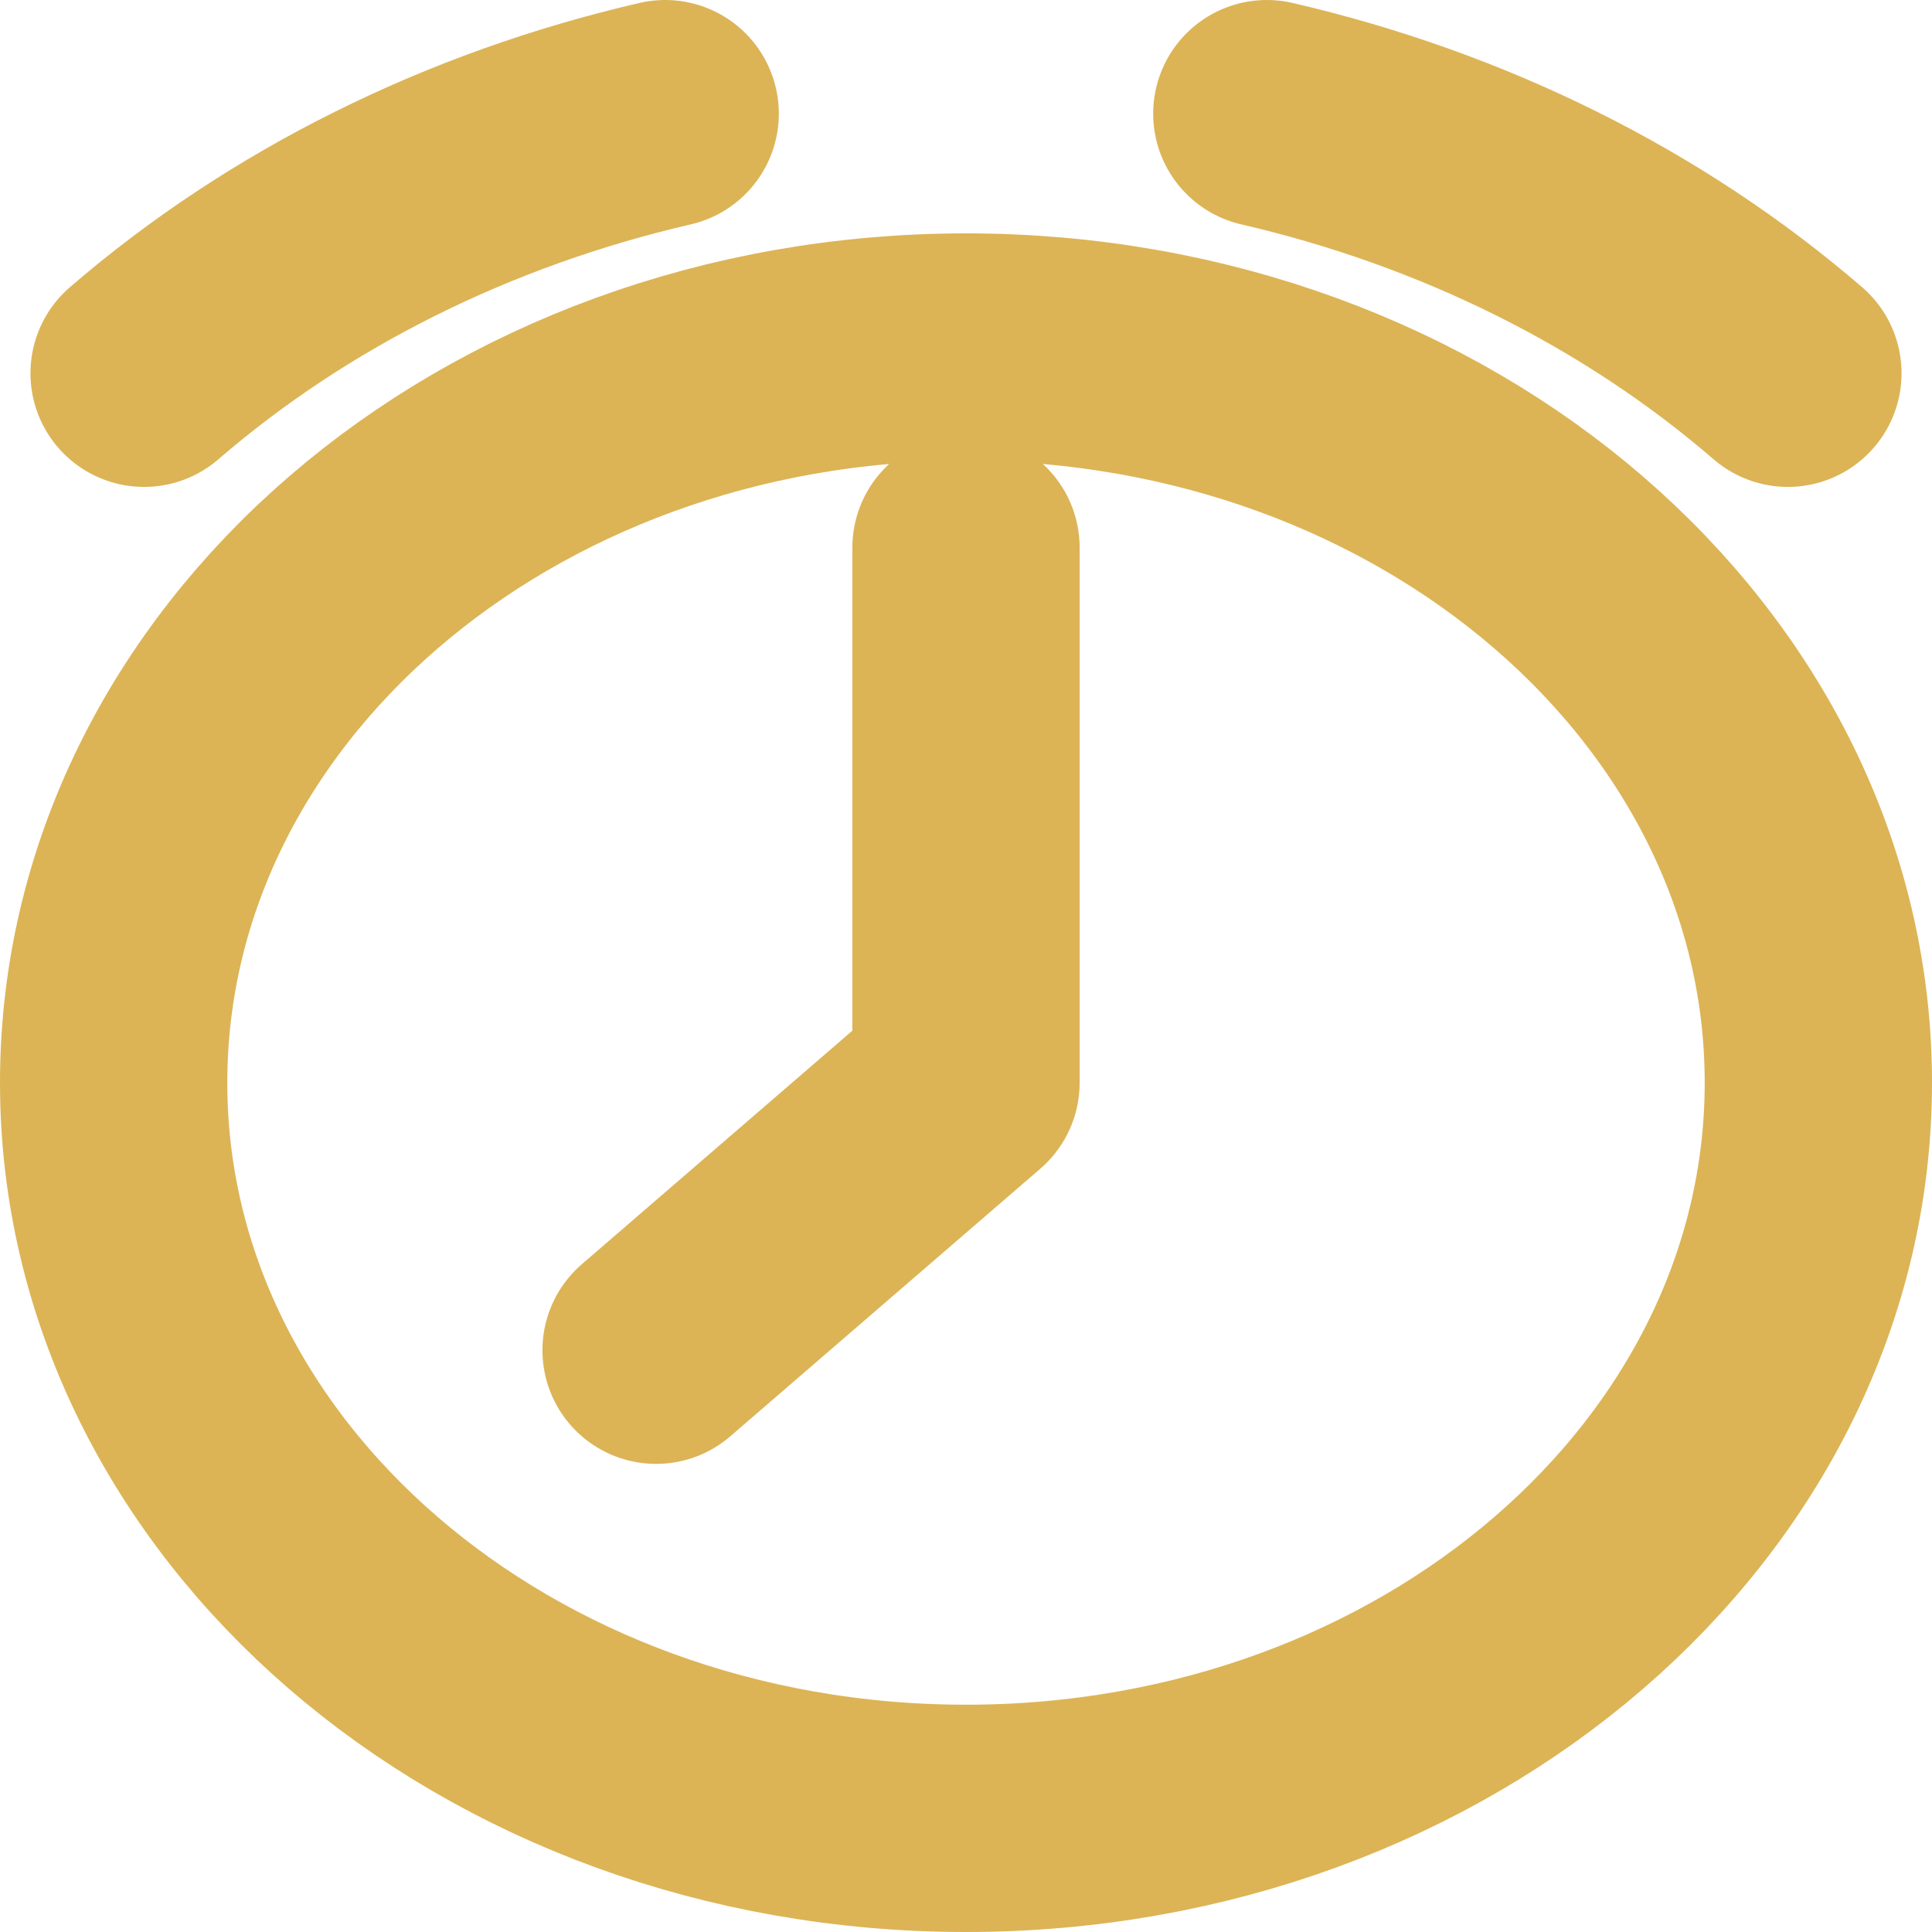 <svg width="34" height="34" viewBox="0 0 34 34" fill="none" xmlns="http://www.w3.org/2000/svg">
<path d="M31.464 6.569C28.925 4.378 25.762 2.802 22.294 2M11.706 2C8.238 2.802 5.075 4.378 2.536 6.569M17 9.638V19.054L11.546 23.762M32 19.054C32 26.204 25.284 32 17 32C8.716 32 2 26.204 2 19.054C2 11.904 8.716 6.107 17 6.107C25.284 6.107 32 11.904 32 19.054Z" stroke="#DCB456" stroke-width="4" stroke-linecap="round" stroke-linejoin="round"/>
</svg>
